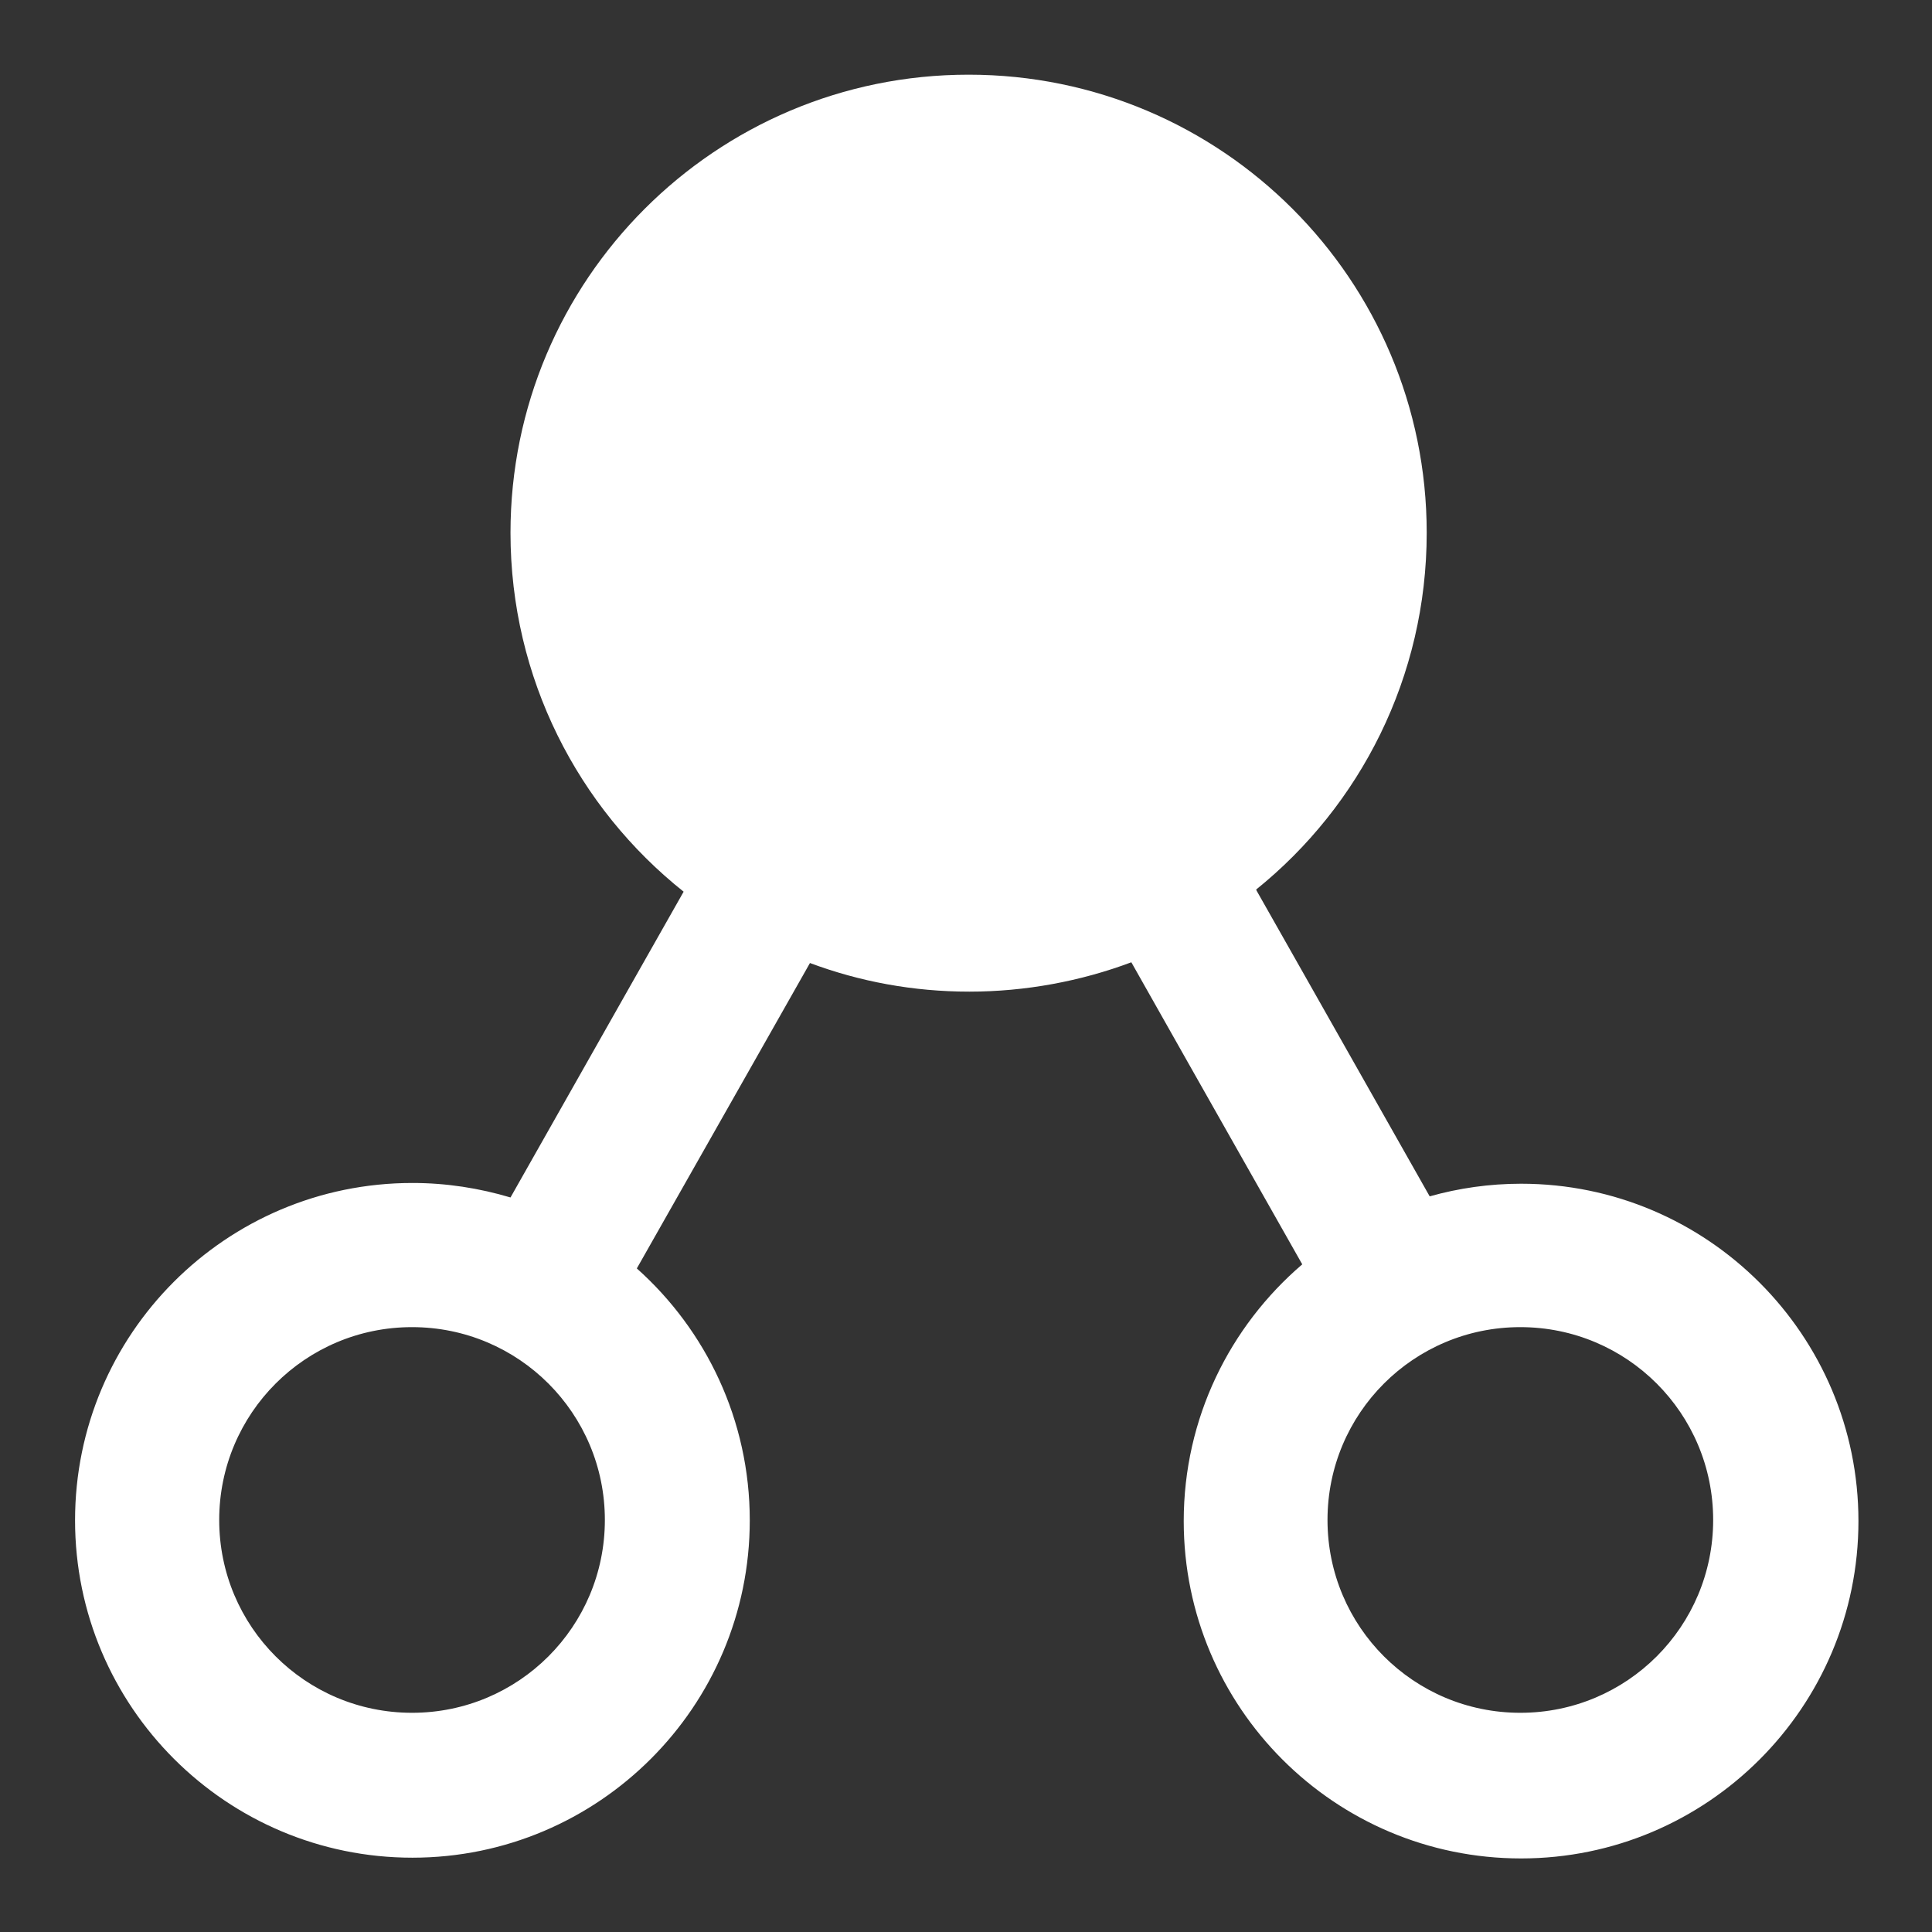 <?xml version="1.0" encoding="UTF-8"?><svg id="a" xmlns="http://www.w3.org/2000/svg" width="52" height="52" viewBox="0 0 52 52"><rect x="0" y="0" width="52" height="52" fill="#333333" stroke="none"/><path d="M33.8,23.95c2.81-2.26,4.6-5.73,4.6-9.61,0-6.81-5.52-12.33-12.33-12.33S13.74,7.53,13.74,14.34c0,3.91,1.82,7.4,4.66,9.66l-1.49,2.63-3.17,5.6c-.84-.25-1.72-.39-2.64-.39-5.02,0-9.08,4.07-9.08,9.08s4.07,9.08,9.08,9.08,9.08-4.07,9.08-9.08c0-2.7-1.18-5.12-3.04-6.78l3.17-5.59,1.49-2.63c1.34,.5,2.78,.77,4.29,.77s3-.28,4.36-.79l1.52,2.69,3.08,5.44c-1.95,1.67-3.19,4.14-3.19,6.91,0,5.02,4.07,9.08,9.08,9.08s9.08-4.07,9.08-9.08-4.07-9.08-9.08-9.08c-.85,0-1.68,.12-2.46,.34l-3.13-5.53-1.53-2.7v-.02ZM11.09,46.1c2.87,0,5.19-2.32,5.19-5.19s-2.32-5.19-5.19-5.19-5.19,2.32-5.19,5.19,2.32,5.19,5.19,5.19Zm29.83,0c2.87,0,5.19-2.32,5.19-5.19s-2.32-5.19-5.19-5.19-5.19,2.32-5.19,5.19,2.32,5.19,5.19,5.19Z" fill="#fff" fill-rule="evenodd"/></svg>
